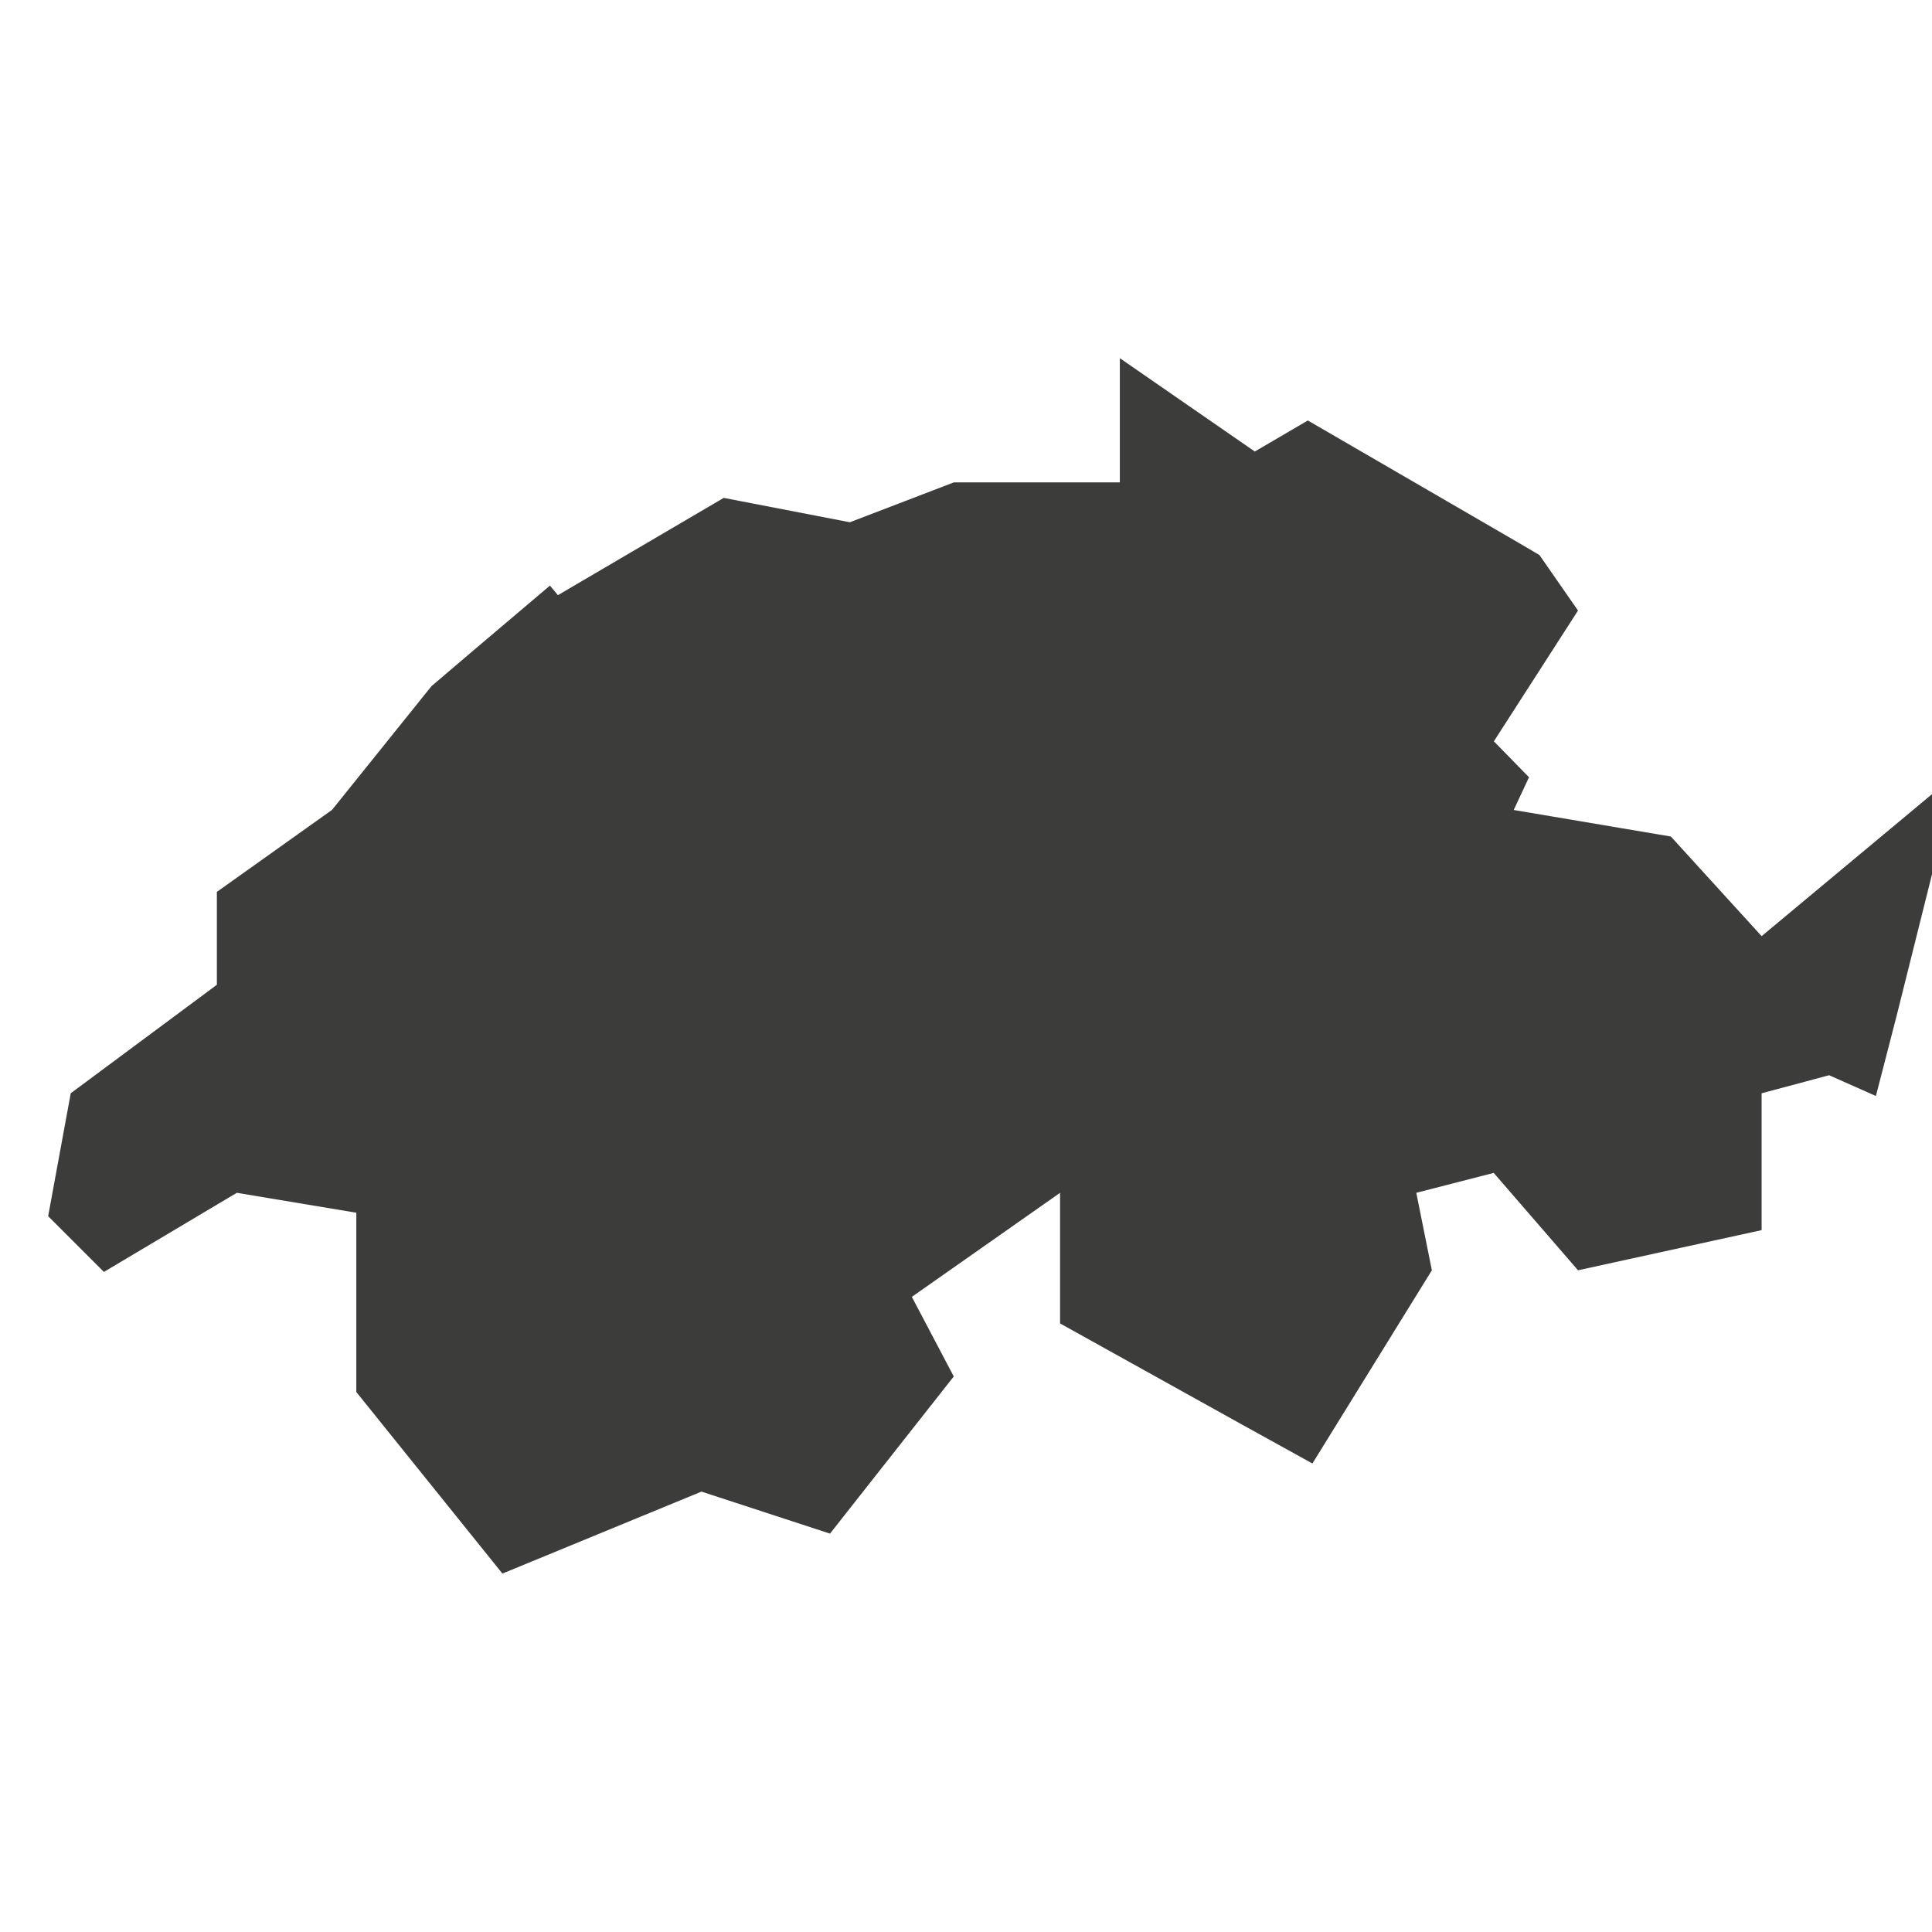 <svg width="16" height="16" viewBox="0 0 16 16" fill="none" xmlns="http://www.w3.org/2000/svg">
<path d="M1.705 9.449L0.939 9.905L0.938 9.904L1.042 9.338L2.094 8.557L2.296 8.407V8.156V7.644L3.039 7.115L3.095 7.075L3.139 7.021L3.934 6.032L4.264 5.751L4.493 5.557L4.508 5.575L4.872 5.361L6.084 4.65L6.943 4.816L7.083 4.843L7.217 4.792L7.992 4.495H9.274H9.774V3.995V3.92L10.108 4.151L10.37 4.331L10.644 4.171L10.832 4.061L12.285 4.904L12.401 4.972L12.467 5.067L11.951 5.869L11.732 6.208L12.018 6.493L12.063 6.539L11.805 7.091L12.453 7.201L13.584 7.392L14.219 8.089L14.541 8.443L14.909 8.137L15.353 7.767L15.222 8.291L15.199 8.38L15.19 8.376L15.01 8.424L14.46 8.571L14.089 8.67V9.054V9.714V9.785L13.252 9.968L12.749 9.387L12.547 9.152L12.247 9.229L11.605 9.394L11.146 9.512L11.239 9.977L11.329 10.425L10.694 11.452L10.506 11.348L9.279 10.666V9.879V8.917L8.492 9.469L7.264 10.331L6.903 10.584L7.109 10.973L7.305 11.345L6.697 12.117L5.966 11.878L5.79 11.82L5.62 11.89L4.316 12.427L3.451 11.352V10.043V9.62L3.033 9.55L2.043 9.385L1.863 9.355L1.705 9.449Z" fill="#3C3C3B" stroke="#3C3C3B"/>
</svg>

